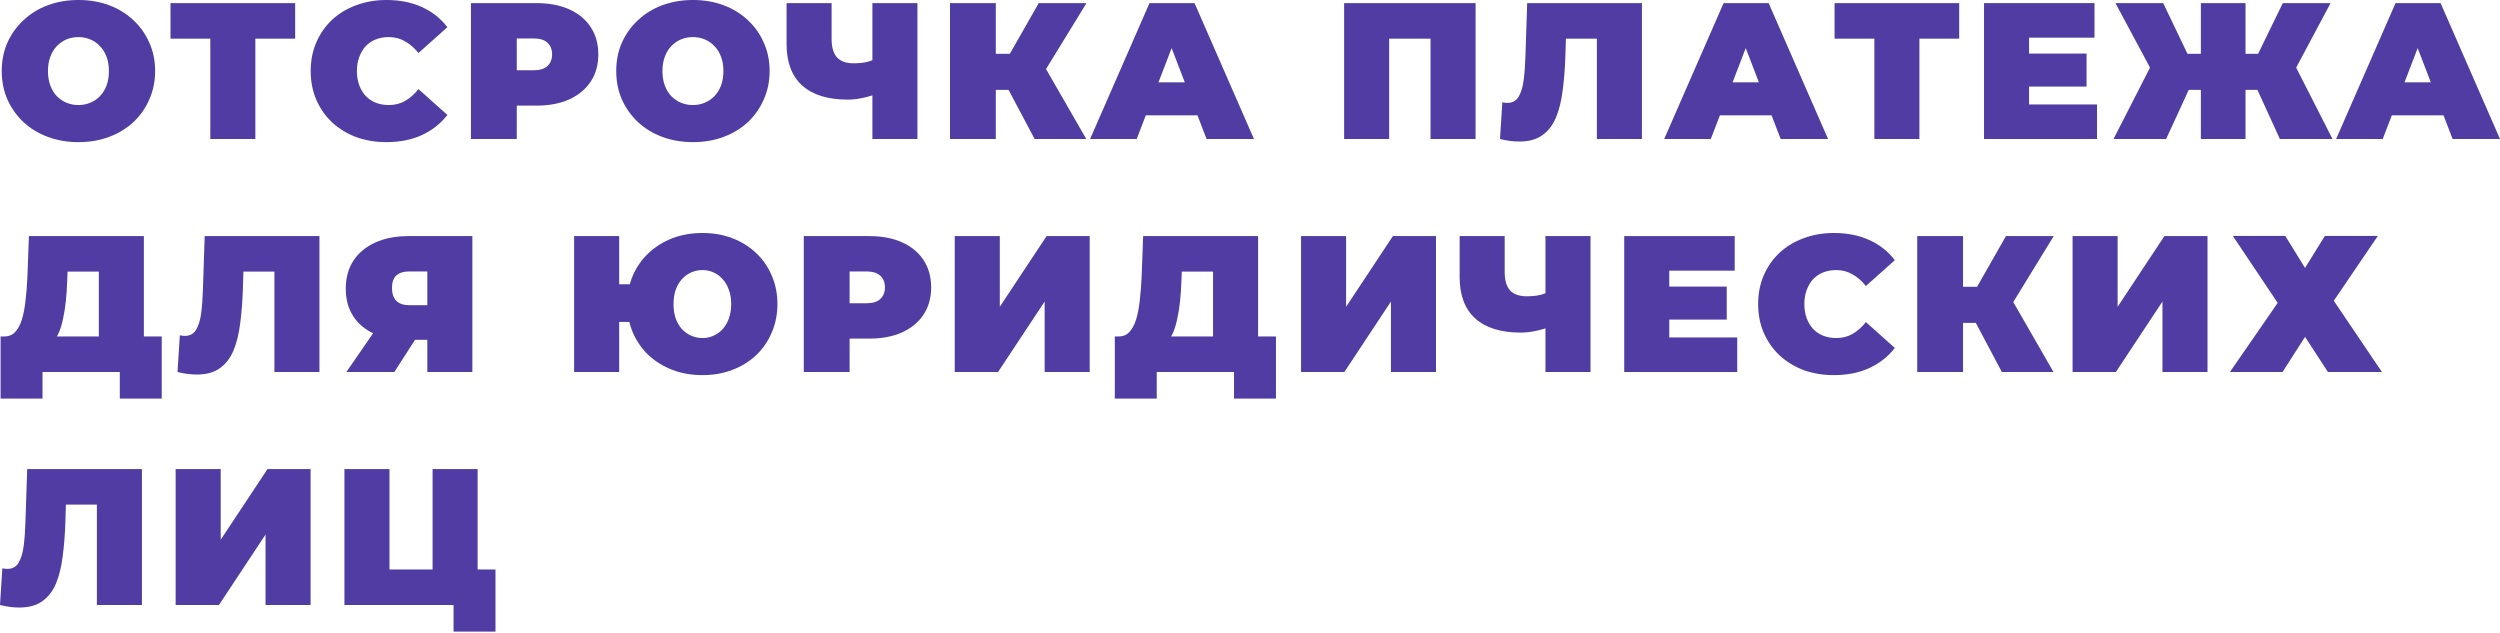 <?xml version="1.0" encoding="UTF-8"?> <svg xmlns="http://www.w3.org/2000/svg" width="1288" height="326" viewBox="0 0 1288 326" fill="none"> <path d="M40.413 73.223C34.744 73.223 29.476 72.323 24.608 70.522C19.806 68.722 15.638 66.187 12.104 62.92C8.569 59.585 5.802 55.684 3.801 51.216C1.867 46.748 0.9 41.88 0.9 36.611C0.9 31.276 1.867 26.408 3.801 22.007C5.802 17.539 8.569 13.671 12.104 10.403C15.638 7.069 19.806 4.501 24.608 2.701C29.476 0.9 34.744 0 40.413 0C46.148 0 51.416 0.9 56.218 2.701C61.019 4.501 65.187 7.069 68.722 10.403C72.256 13.671 74.99 17.539 76.924 22.007C78.925 26.408 79.925 31.276 79.925 36.611C79.925 41.88 78.925 46.748 76.924 51.216C74.99 55.684 72.256 59.585 68.722 62.92C65.187 66.187 61.019 68.722 56.218 70.522C51.416 72.323 46.148 73.223 40.413 73.223ZM40.413 54.117C42.613 54.117 44.647 53.717 46.514 52.916C48.449 52.116 50.116 50.983 51.516 49.516C52.983 47.982 54.117 46.148 54.917 44.014C55.717 41.813 56.117 39.346 56.117 36.611C56.117 33.877 55.717 31.443 54.917 29.309C54.117 27.108 52.983 25.275 51.516 23.807C50.116 22.274 48.449 21.107 46.514 20.306C44.647 19.506 42.613 19.106 40.413 19.106C38.212 19.106 36.145 19.506 34.211 20.306C32.343 21.107 30.676 22.274 29.209 23.807C27.809 25.275 26.708 27.108 25.908 29.309C25.108 31.443 24.708 33.877 24.708 36.611C24.708 39.346 25.108 41.813 25.908 44.014C26.708 46.148 27.809 47.982 29.209 49.516C30.676 50.983 32.343 52.116 34.211 52.916C36.145 53.717 38.212 54.117 40.413 54.117Z" fill="#503CA3"></path> <path d="M108.351 71.622V14.805L113.453 19.906H87.845V1.601H152.065V19.906H126.457L131.558 14.805V71.622H108.351Z" fill="#503CA3"></path> <path d="M199.086 73.223C193.484 73.223 188.282 72.356 183.481 70.622C178.746 68.822 174.611 66.287 171.077 63.02C167.609 59.752 164.908 55.884 162.974 51.416C161.04 46.948 160.073 42.013 160.073 36.611C160.073 31.21 161.04 26.275 162.974 21.807C164.908 17.339 167.609 13.471 171.077 10.203C174.611 6.936 178.746 4.435 183.481 2.701C188.282 0.9 193.484 0 199.086 0C205.954 0 212.023 1.2 217.291 3.601C222.626 6.002 227.028 9.47 230.495 14.004L215.591 27.308C213.523 24.708 211.223 22.707 208.689 21.307C206.221 19.84 203.42 19.106 200.286 19.106C197.819 19.106 195.585 19.506 193.584 20.306C191.583 21.107 189.849 22.274 188.382 23.807C186.982 25.341 185.882 27.209 185.081 29.409C184.281 31.543 183.881 33.944 183.881 36.611C183.881 39.279 184.281 41.713 185.081 43.914C185.882 46.048 186.982 47.882 188.382 49.415C189.849 50.949 191.583 52.116 193.584 52.916C195.585 53.717 197.819 54.117 200.286 54.117C203.42 54.117 206.221 53.417 208.689 52.016C211.223 50.549 213.523 48.515 215.591 45.914L230.495 59.218C227.028 63.687 222.626 67.154 217.291 69.622C212.023 72.022 205.954 73.223 199.086 73.223Z" fill="#503CA3"></path> <path d="M242.63 71.622V1.601H276.34C282.876 1.601 288.511 2.667 293.246 4.801C298.047 6.936 301.748 10.003 304.349 14.004C306.95 17.939 308.25 22.607 308.25 28.009C308.25 33.41 306.95 38.079 304.349 42.013C301.748 45.948 298.047 49.015 293.246 51.216C288.511 53.35 282.876 54.417 276.34 54.417H255.734L266.237 44.314V71.622H242.63ZM266.237 46.915L255.734 36.211H274.84C278.107 36.211 280.508 35.478 282.042 34.011C283.643 32.544 284.443 30.543 284.443 28.009C284.443 25.475 283.643 23.474 282.042 22.007C280.508 20.54 278.107 19.806 274.84 19.806H255.734L266.237 9.103V46.915Z" fill="#503CA3"></path> <path d="M356.996 73.223C351.327 73.223 346.059 72.323 341.191 70.522C336.389 68.722 332.221 66.187 328.687 62.92C325.153 59.585 322.385 55.684 320.384 51.216C318.451 46.748 317.484 41.88 317.484 36.611C317.484 31.276 318.451 26.408 320.384 22.007C322.385 17.539 325.153 13.671 328.687 10.403C332.221 7.069 336.389 4.501 341.191 2.701C346.059 0.9 351.327 0 356.996 0C362.731 0 367.999 0.9 372.801 2.701C377.602 4.501 381.77 7.069 385.305 10.403C388.839 13.671 391.573 17.539 393.507 22.007C395.508 26.408 396.508 31.276 396.508 36.611C396.508 41.88 395.508 46.748 393.507 51.216C391.573 55.684 388.839 59.585 385.305 62.92C381.77 66.187 377.602 68.722 372.801 70.522C367.999 72.323 362.731 73.223 356.996 73.223ZM356.996 54.117C359.197 54.117 361.231 53.717 363.098 52.916C365.032 52.116 366.699 50.983 368.099 49.516C369.566 47.982 370.7 46.148 371.5 44.014C372.301 41.813 372.701 39.346 372.701 36.611C372.701 33.877 372.301 31.443 371.5 29.309C370.7 27.108 369.566 25.275 368.099 23.807C366.699 22.274 365.032 21.107 363.098 20.306C361.231 19.506 359.197 19.106 356.996 19.106C354.795 19.106 352.728 19.506 350.794 20.306C348.927 21.107 347.26 22.274 345.792 23.807C344.392 25.275 343.292 27.108 342.491 29.309C341.691 31.443 341.291 33.877 341.291 36.611C341.291 39.346 341.691 41.813 342.491 44.014C343.292 46.148 344.392 47.982 345.792 49.516C347.26 50.983 348.927 52.116 350.794 52.916C352.728 53.717 354.795 54.117 356.996 54.117Z" fill="#503CA3"></path> <path d="M452.555 48.115C449.554 49.182 446.753 49.982 444.152 50.516C441.618 51.049 439.15 51.316 436.75 51.316C426.48 51.316 418.644 48.882 413.242 44.014C407.907 39.146 405.24 32.043 405.24 22.707V1.601H428.447V20.106C428.447 24.374 429.381 27.542 431.248 29.609C433.115 31.61 435.949 32.61 439.751 32.61C442.351 32.61 444.686 32.377 446.753 31.91C448.82 31.377 450.554 30.643 451.954 29.709L452.555 48.115ZM449.454 71.622V1.601H472.661V71.622H449.454Z" fill="#503CA3"></path> <path d="M533.045 71.622L515.639 38.812L534.445 27.809L559.653 71.622H533.045ZM489.431 71.622V1.601H513.038V71.622H489.431ZM506.236 46.315V27.709H532.745V46.315H506.236ZM536.746 39.112L515.039 36.911L535.145 1.601H559.753L536.746 39.112Z" fill="#503CA3"></path> <path d="M561.615 71.622L592.224 1.601H615.431L646.041 71.622H621.633L599.026 12.804H608.229L585.622 71.622H561.615ZM579.82 59.419L585.822 42.413H618.032L624.034 59.419H579.82Z" fill="#503CA3"></path> <path d="M692.497 71.622V1.601H760.218V71.622H737.011V14.905L742.112 19.906H710.602L715.704 14.905V71.622H692.497Z" fill="#503CA3"></path> <path d="M782.803 72.923C781.336 72.923 779.769 72.823 778.102 72.623C776.434 72.423 774.667 72.089 772.8 71.622L774 52.717C774.934 52.916 775.801 53.017 776.601 53.017C779.202 53.017 781.136 51.95 782.403 49.816C783.67 47.682 784.537 44.814 785.004 41.213C785.471 37.545 785.771 33.444 785.904 28.909L786.804 1.601H845.923V71.622H822.716V14.905L827.817 19.906H802.309L806.911 14.605L806.511 28.009C806.31 34.744 805.844 40.879 805.11 46.414C804.443 51.883 803.276 56.618 801.609 60.619C799.942 64.553 797.574 67.588 794.507 69.722C791.506 71.856 787.605 72.923 782.803 72.923Z" fill="#503CA3"></path> <path d="M857.391 71.622L888 1.601H911.207L941.817 71.622H917.409L894.802 12.804H904.005L881.398 71.622H857.391ZM875.596 59.419L881.598 42.413H913.808L919.81 59.419H875.596Z" fill="#503CA3"></path> <path d="M965.67 71.622V14.805L970.771 19.906H945.163V1.601H1009.38V19.906H983.775L988.877 14.805V71.622H965.67Z" fill="#503CA3"></path> <path d="M1043.78 27.609H1074.99V44.614H1043.78V27.609ZM1045.38 53.817H1080.39V71.622H1022.17V1.601H1079.09V19.406H1045.38V53.817Z" fill="#503CA3"></path> <path d="M1174.6 71.622L1159.6 38.812L1179.4 27.809L1201.71 71.622H1174.6ZM1150.1 46.315V27.709H1173.4V46.315H1150.1ZM1180.7 39.112L1158.9 36.911L1176.1 1.601H1200.71L1180.7 39.112ZM1115.98 71.622H1088.88L1111.28 27.809L1131.09 38.812L1115.98 71.622ZM1156.9 71.622H1133.89V1.601H1156.9V71.622ZM1140.69 46.315H1117.18V27.709H1140.69V46.315ZM1109.98 39.112L1089.88 1.601H1114.48L1131.39 36.911L1109.98 39.112Z" fill="#503CA3"></path> <path d="M1203.57 71.622L1234.18 1.601H1257.39L1288 71.622H1263.59L1240.98 12.804H1250.19L1227.58 71.622H1203.57ZM1221.78 59.419L1227.78 42.413H1259.99L1265.99 59.419H1221.78Z" fill="#503CA3"></path> <path d="M50.916 181.657V139.944H34.811L34.611 144.945C34.477 148.613 34.244 152.047 33.911 155.248C33.577 158.449 33.11 161.384 32.51 164.051C31.977 166.719 31.276 169.086 30.41 171.153C29.543 173.154 28.476 174.821 27.209 176.155L2.301 173.354C4.501 173.354 6.302 172.621 7.702 171.153C9.17 169.62 10.337 167.519 11.204 164.851C12.07 162.117 12.704 158.916 13.104 155.248C13.571 151.514 13.904 147.413 14.104 142.945L14.905 121.638H74.123V181.657H50.916ZM0.3 205.364V173.354H83.326V205.364H61.719V191.66H21.907V205.364H0.3Z" fill="#503CA3"></path> <path d="M101.457 192.96C99.99 192.96 98.423 192.86 96.756 192.66C95.089 192.46 93.322 192.127 91.454 191.66L92.655 172.754C93.588 172.954 94.455 173.054 95.255 173.054C97.856 173.054 99.79 171.987 101.057 169.853C102.324 167.719 103.191 164.851 103.658 161.25C104.125 157.583 104.425 153.481 104.558 148.947L105.459 121.638H164.577V191.66H141.37V134.942L146.472 139.944H120.964L125.565 134.642L125.165 148.046C124.965 154.782 124.498 160.917 123.764 166.452C123.098 171.92 121.931 176.655 120.263 180.656C118.596 184.591 116.229 187.625 113.161 189.759C110.16 191.893 106.259 192.96 101.457 192.96Z" fill="#503CA3"></path> <path d="M220.159 191.66V170.353L225.66 175.055H209.555C203.087 175.055 197.485 174.021 192.75 171.954C188.082 169.82 184.481 166.785 181.947 162.851C179.413 158.916 178.145 154.215 178.145 148.746C178.145 143.145 179.446 138.343 182.047 134.342C184.714 130.274 188.482 127.14 193.35 124.939C198.218 122.738 203.954 121.638 210.556 121.638H243.366V191.66H220.159ZM178.446 191.66L196.051 166.152H219.558L203.153 191.66H178.446ZM220.159 162.951V134.142L225.66 139.844H210.956C207.955 139.844 205.687 140.544 204.154 141.944C202.686 143.345 201.953 145.479 201.953 148.346C201.953 151.281 202.72 153.515 204.254 155.048C205.787 156.516 208.021 157.249 210.956 157.249H225.66L220.159 162.951Z" fill="#503CA3"></path> <path d="M295.791 191.66V121.638H318.998V146.446H337.104V165.852H318.998V191.66H295.791ZM361.911 193.26C356.31 193.26 351.141 192.36 346.407 190.56C341.739 188.759 337.637 186.225 334.103 182.957C330.635 179.623 327.934 175.722 326 171.253C324.133 166.785 323.199 161.917 323.199 156.649C323.199 151.314 324.133 146.446 326 142.044C327.934 137.576 330.635 133.708 334.103 130.441C337.637 127.106 341.739 124.539 346.407 122.738C351.141 120.938 356.31 120.037 361.911 120.037C367.513 120.037 372.648 120.938 377.316 122.738C382.051 124.539 386.152 127.106 389.62 130.441C393.088 133.708 395.755 137.576 397.623 142.044C399.557 146.446 400.524 151.314 400.524 156.649C400.524 161.917 399.557 166.785 397.623 171.253C395.755 175.722 393.088 179.623 389.62 182.957C386.152 186.225 382.051 188.759 377.316 190.56C372.648 192.36 367.513 193.26 361.911 193.26ZM361.911 174.154C363.979 174.154 365.879 173.754 367.613 172.954C369.414 172.154 370.981 171.02 372.315 169.553C373.715 168.019 374.782 166.185 375.516 164.051C376.316 161.851 376.716 159.383 376.716 156.649C376.716 153.915 376.316 151.481 375.516 149.347C374.782 147.146 373.715 145.312 372.315 143.845C370.981 142.311 369.414 141.144 367.613 140.344C365.879 139.544 363.979 139.143 361.911 139.143C359.844 139.143 357.91 139.544 356.11 140.344C354.309 141.144 352.709 142.311 351.308 143.845C349.974 145.312 348.907 147.146 348.107 149.347C347.374 151.481 347.007 153.915 347.007 156.649C347.007 159.383 347.374 161.851 348.107 164.051C348.907 166.185 349.974 168.019 351.308 169.553C352.709 171.02 354.309 172.154 356.11 172.954C357.91 173.754 359.844 174.154 361.911 174.154Z" fill="#503CA3"></path> <path d="M414.109 191.66V121.638H447.82C454.355 121.638 459.99 122.705 464.725 124.839C469.526 126.973 473.228 130.041 475.828 134.042C478.429 137.976 479.73 142.645 479.73 148.046C479.73 153.448 478.429 158.116 475.828 162.051C473.228 165.985 469.526 169.053 464.725 171.253C459.99 173.387 454.355 174.454 447.82 174.454H427.213L437.716 164.351V191.66H414.109ZM437.716 166.952L427.213 156.249H446.319C449.587 156.249 451.988 155.515 453.521 154.048C455.122 152.581 455.922 150.58 455.922 148.046C455.922 145.512 455.122 143.511 453.521 142.044C451.988 140.577 449.587 139.844 446.319 139.844H427.213L437.716 129.14V166.952Z" fill="#503CA3"></path> <path d="M491.887 191.66V121.638H515.094V158.049L539.202 121.638H561.409V191.66H538.202V155.349L514.194 191.66H491.887Z" fill="#503CA3"></path> <path d="M624.962 181.657V139.944H608.857L608.657 144.945C608.524 148.613 608.291 152.047 607.957 155.248C607.624 158.449 607.157 161.384 606.557 164.051C606.023 166.719 605.323 169.086 604.456 171.153C603.589 173.154 602.522 174.821 601.255 176.155L576.347 173.354C578.548 173.354 580.348 172.621 581.749 171.153C583.216 169.62 584.383 167.519 585.25 164.851C586.117 162.117 586.75 158.916 587.151 155.248C587.617 151.514 587.951 147.413 588.151 142.945L588.951 121.638H648.17V181.657H624.962ZM574.347 205.364V173.354H657.373V205.364H635.766V191.66H595.953V205.364H574.347Z" fill="#503CA3"></path> <path d="M670.302 191.66V121.638H693.51V158.049L717.617 121.638H739.824V191.66H716.617V155.349L692.609 191.66H670.302Z" fill="#503CA3"></path> <path d="M799.323 168.153C796.322 169.22 793.521 170.02 790.921 170.553C788.386 171.087 785.919 171.354 783.518 171.354C773.248 171.354 765.413 168.919 760.011 164.051C754.676 159.183 752.008 152.081 752.008 142.745V121.638H775.216V140.144C775.216 144.412 776.149 147.579 778.016 149.647C779.884 151.647 782.718 152.648 786.519 152.648C789.12 152.648 791.454 152.414 793.521 151.947C795.589 151.414 797.322 150.68 798.723 149.747L799.323 168.153ZM796.222 191.66V121.638H819.429V191.66H796.222Z" fill="#503CA3"></path> <path d="M858.406 147.646H889.616V164.651H858.406V147.646ZM860.007 173.854H895.018V191.66H836.8V121.638H893.717V139.444H860.007V173.854Z" fill="#503CA3"></path> <path d="M944.807 193.26C939.205 193.26 934.003 192.393 929.202 190.66C924.467 188.859 920.333 186.325 916.798 183.057C913.33 179.789 910.63 175.922 908.696 171.454C906.762 166.985 905.795 162.051 905.795 156.649C905.795 151.247 906.762 146.312 908.696 141.844C910.63 137.376 913.33 133.508 916.798 130.241C920.333 126.973 924.467 124.472 929.202 122.738C934.003 120.938 939.205 120.037 944.807 120.037C951.676 120.037 957.744 121.238 963.013 123.639C968.348 126.039 972.749 129.507 976.217 134.042L961.312 147.346C959.245 144.745 956.944 142.745 954.41 141.344C951.942 139.877 949.142 139.143 946.007 139.143C943.54 139.143 941.306 139.544 939.305 140.344C937.305 141.144 935.571 142.311 934.104 143.845C932.703 145.379 931.603 147.246 930.802 149.447C930.002 151.581 929.602 153.981 929.602 156.649C929.602 159.316 930.002 161.751 930.802 163.951C931.603 166.085 932.703 167.919 934.104 169.453C935.571 170.987 937.305 172.154 939.305 172.954C941.306 173.754 943.54 174.154 946.007 174.154C949.142 174.154 951.942 173.454 954.41 172.054C956.944 170.587 959.245 168.553 961.312 165.952L976.217 179.256C972.749 183.724 968.348 187.192 963.013 189.659C957.744 192.06 951.676 193.26 944.807 193.26Z" fill="#503CA3"></path> <path d="M1031.36 191.66L1013.96 158.85L1032.76 147.846L1057.97 191.66H1031.36ZM987.751 191.66V121.638H1011.36V191.66H987.751ZM1004.56 166.352V147.746H1031.06V166.352H1004.56ZM1035.07 159.15L1013.36 156.949L1033.47 121.638H1058.07L1035.07 159.15Z" fill="#503CA3"></path> <path d="M1067.79 191.66V121.638H1091V158.049L1115.1 121.638H1137.31V191.66H1114.1V155.349L1090.1 191.66H1067.79Z" fill="#503CA3"></path> <path d="M1150.35 121.538H1177.36L1187.56 138.043L1197.76 121.538H1225.07L1202.37 154.948L1227.17 191.66H1199.36L1187.56 173.554L1175.96 191.66H1148.85L1173.46 156.049L1150.35 121.538Z" fill="#503CA3"></path> <path d="M10.003 312.998C8.536 312.998 6.969 312.898 5.302 312.698C3.634 312.498 1.867 312.164 0 311.697L1.2 292.791C2.134 292.992 3.001 293.092 3.801 293.092C6.402 293.092 8.336 292.025 9.603 289.891C10.87 287.757 11.737 284.889 12.204 281.288C12.671 277.62 12.971 273.519 13.104 268.984L14.004 241.675H73.123V311.697H49.916V254.98L55.017 259.981H29.509L34.111 254.68L33.711 268.084C33.511 274.819 33.044 280.954 32.31 286.489C31.643 291.958 30.476 296.693 28.809 300.694C27.142 304.628 24.774 307.663 21.707 309.797C18.706 311.931 14.805 312.998 10.003 312.998Z" fill="#503CA3"></path> <path d="M90.492 311.697V241.675H113.7V278.087L137.807 241.675H160.014V311.697H136.807V275.386L112.799 311.697H90.492Z" fill="#503CA3"></path> <path d="M177.453 311.697V241.675H200.66V293.392H222.867V241.675H246.075V311.697H177.453ZM233.671 325.402V306.596L238.572 311.697H222.867V293.392H255.277V325.402H233.671Z" fill="#503CA3"></path> </svg> 